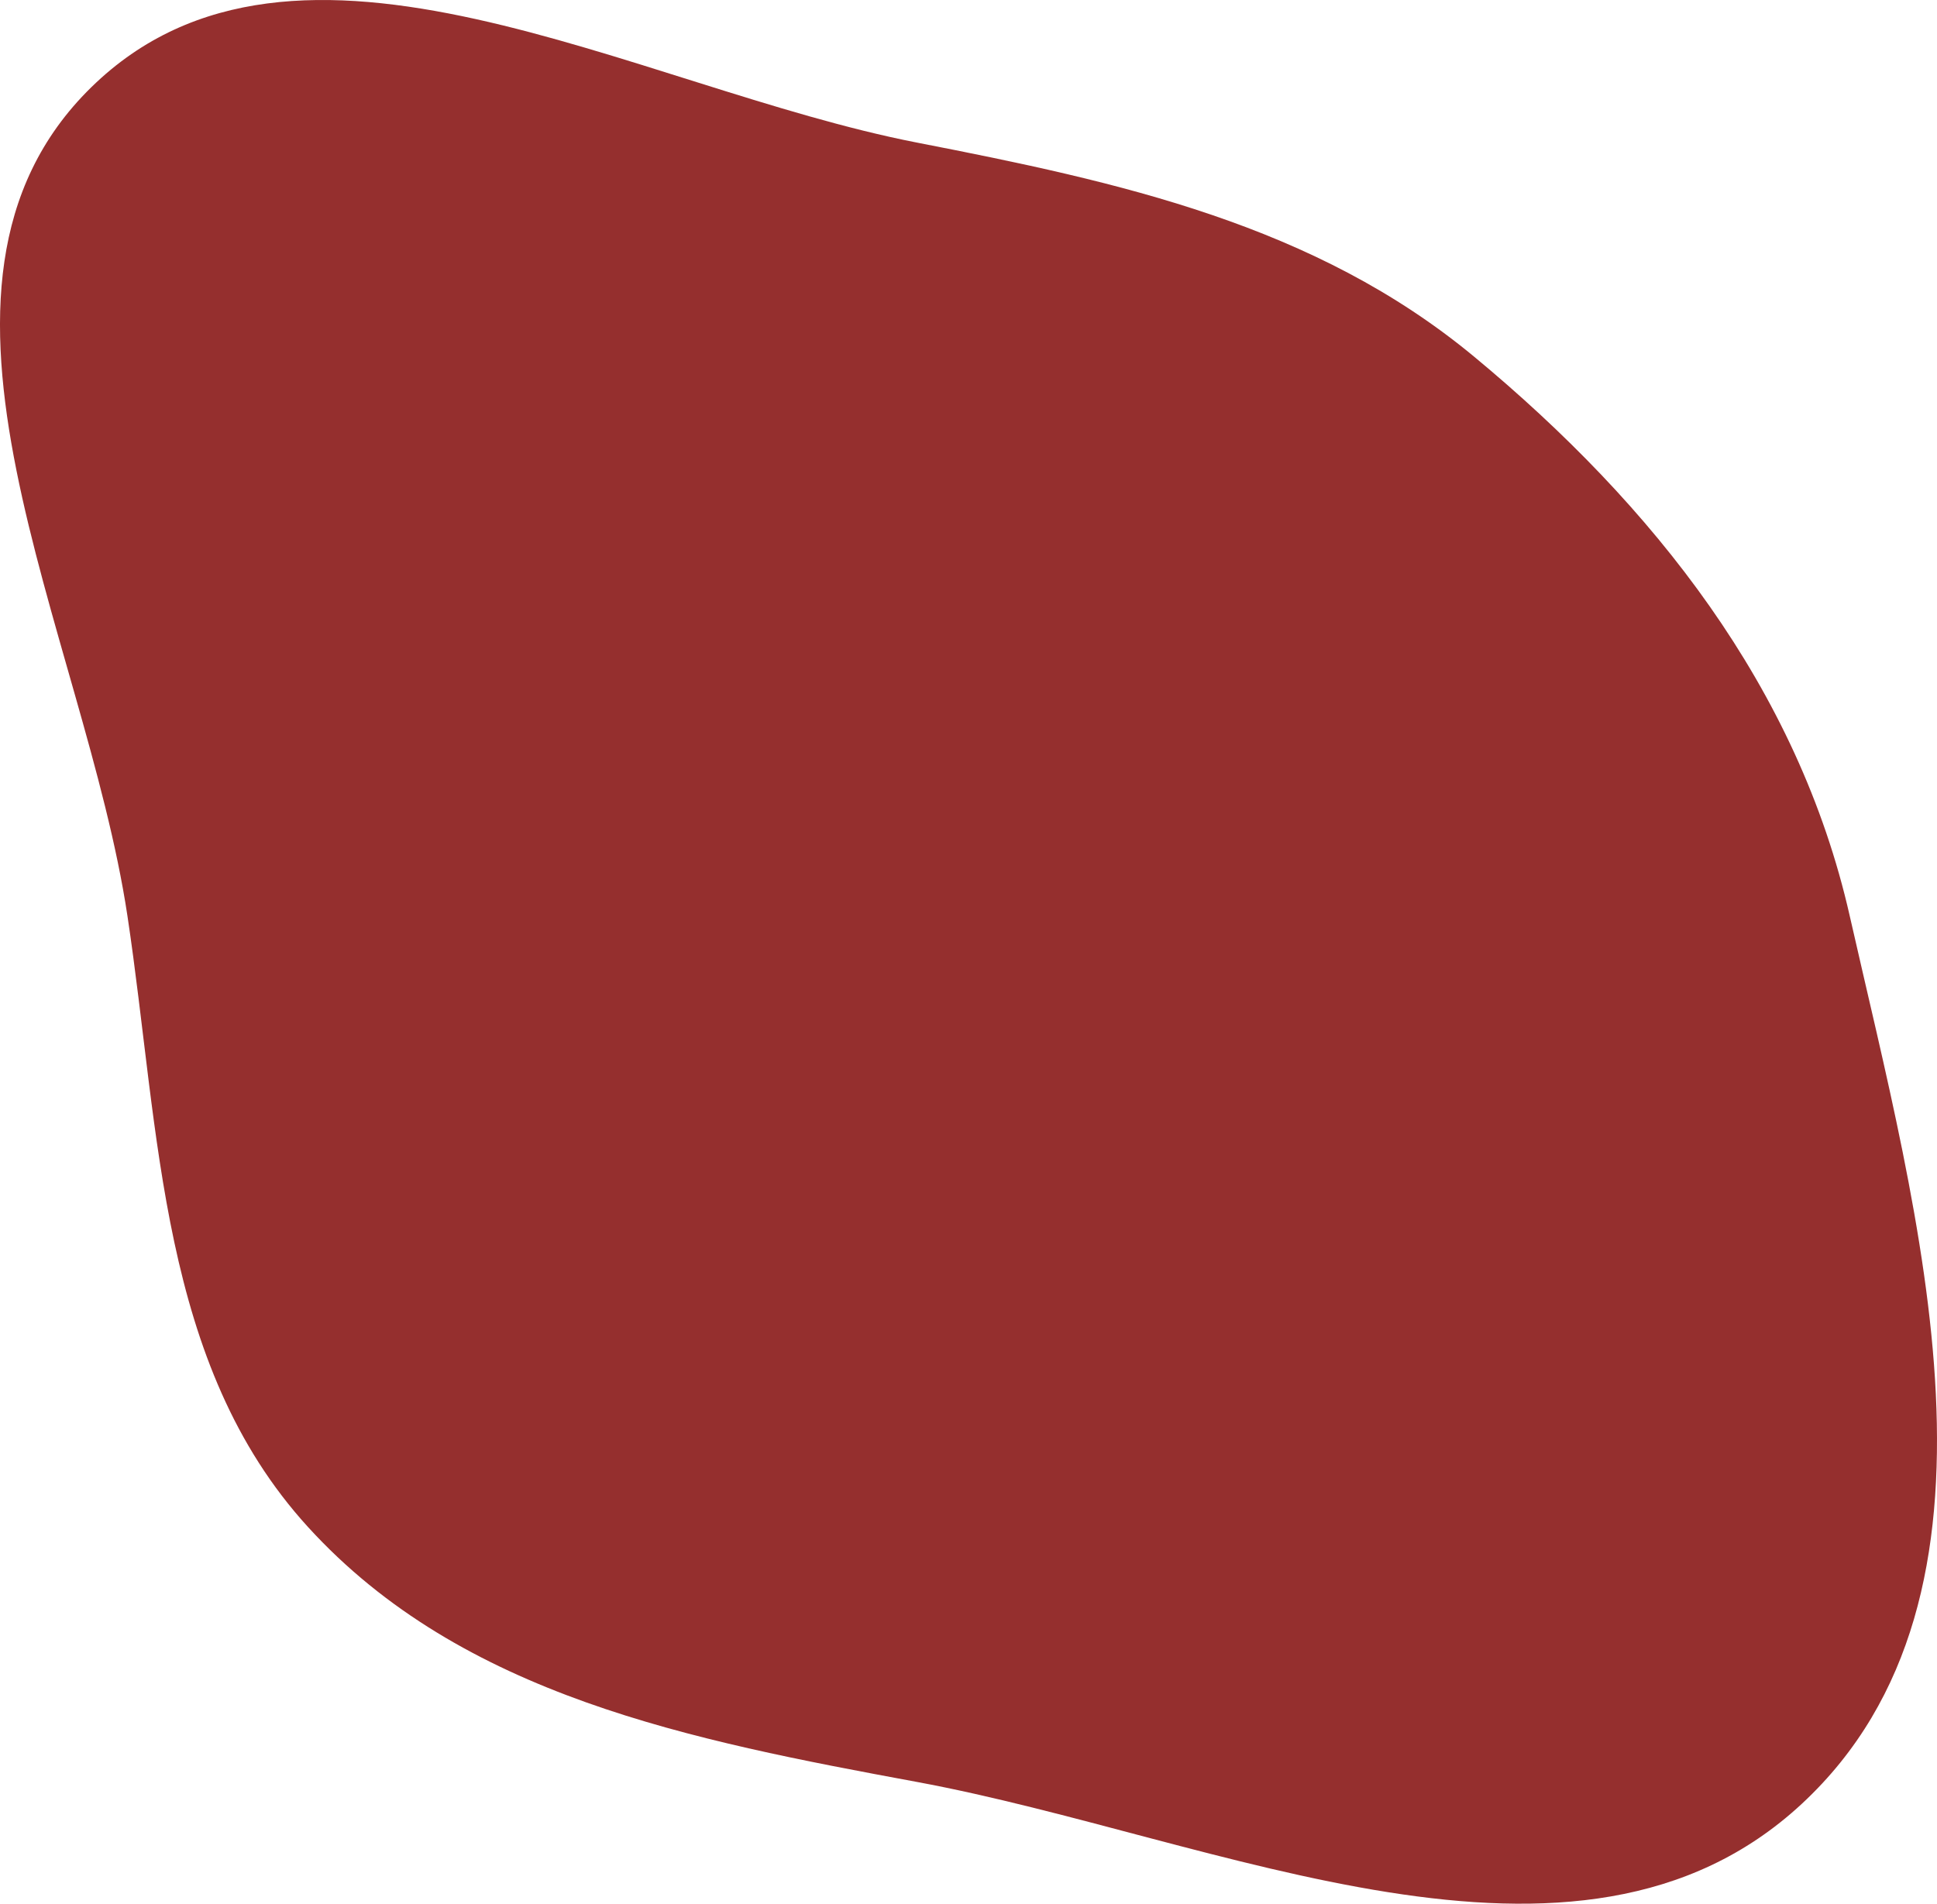 <svg width="472" height="464" viewBox="0 0 472 464" fill="none" xmlns="http://www.w3.org/2000/svg">
<path fill-rule="evenodd" clip-rule="evenodd" d="M223.44 34.755C154.842 21.388 72.235 -27.705 22.229 21.282C-27.715 70.207 20.628 153.963 31.051 223.221C39.062 276.449 38.833 332.443 75.034 372.165C112.643 413.432 168.642 424.166 223.44 434.322C296.942 447.945 384.216 490.588 439.075 439.637C493.997 388.627 467.311 296.457 450.73 223.221C438.158 167.692 402.966 123.216 359.224 86.946C320.381 54.738 272.901 44.392 223.44 34.755Z" fill="#952F2E"></path>
</svg>
